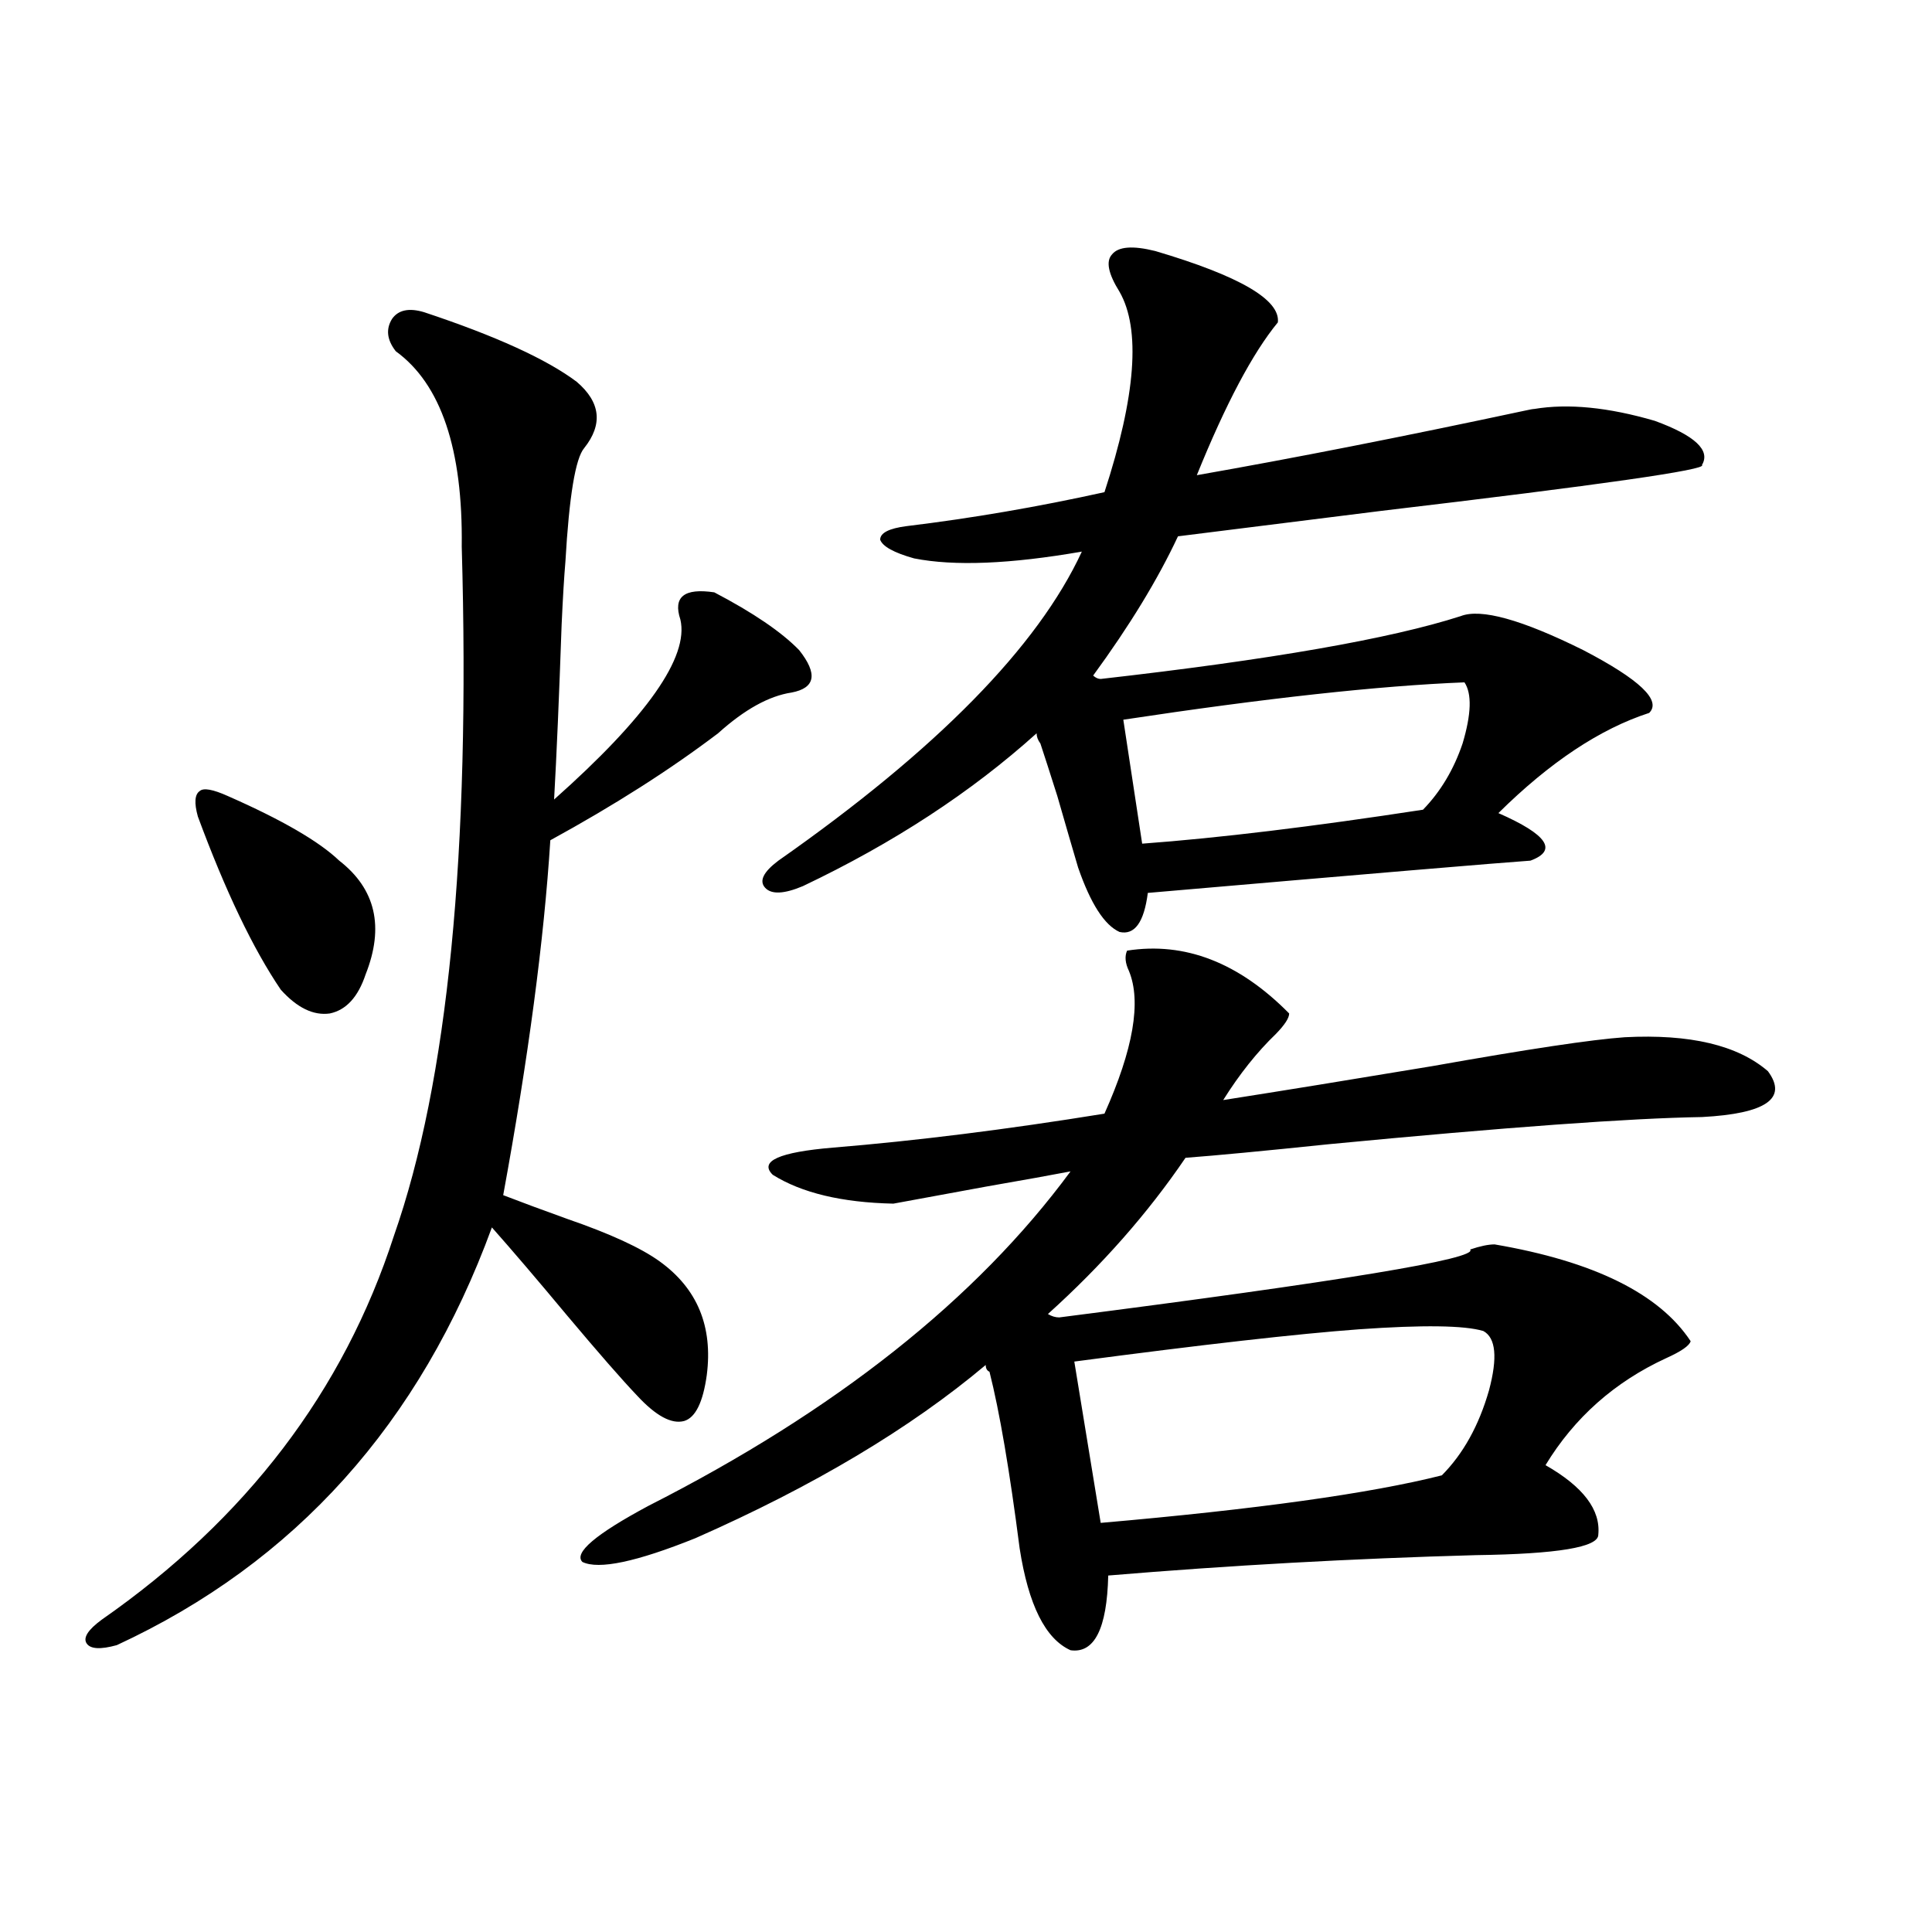 <?xml version="1.0" encoding="utf-8"?>
<!-- Generator: Adobe Illustrator 16.0.0, SVG Export Plug-In . SVG Version: 6.00 Build 0)  -->
<!DOCTYPE svg PUBLIC "-//W3C//DTD SVG 1.1//EN" "http://www.w3.org/Graphics/SVG/1.1/DTD/svg11.dtd">
<svg version="1.1" id="图层_1" xmlns="http://www.w3.org/2000/svg" xmlns:xlink="http://www.w3.org/1999/xlink" x="0px" y="0px"
	 width="1000px" height="1000px" viewBox="0 0 1000 1000" enable-background="new 0 0 1000 1000" xml:space="preserve">
<path d="M219.483,161.582c37.072,12.305,63.413,24.321,79.022,36.035c12.348,10.547,13.658,21.973,3.902,34.277
	c-4.558,5.273-7.805,24.911-9.756,58.887c-0.655,7.622-1.311,18.457-1.951,32.52c-1.311,37.505-2.606,67.676-3.902,90.527
	c48.124-42.765,69.907-73.828,65.364-93.164c-3.902-11.714,1.951-16.397,17.561-14.063c20.152,10.547,34.786,20.517,43.901,29.883
	c9.756,12.305,8.445,19.638-3.902,21.973c-11.707,1.758-24.39,8.789-38.048,21.094c-24.725,18.759-53.657,37.216-86.827,55.371
	c-3.262,51.567-11.387,112.802-24.39,183.691c9.101,3.516,20.152,7.622,33.17,12.305c22.104,7.622,38.048,14.941,47.804,21.973
	c19.512,14.063,27.637,33.7,24.39,58.887c-1.951,14.063-5.854,21.973-11.707,23.73c-6.509,1.758-14.634-2.637-24.39-13.184
	c-7.805-8.198-19.847-21.973-36.097-41.309c-15.609-18.745-28.627-33.976-39.023-45.703
	C217.532,736.688,152.808,808.759,60.462,851.523c-8.46,2.335-13.658,2.046-15.609-0.879c-1.951-2.938,0.64-7.031,7.805-12.305
	c74.785-52.144,125.195-118.351,151.216-198.633c27.957-79.679,39.664-198.633,35.121-356.836
	c0.641-50.386-10.731-84.073-34.145-101.074c-4.558-5.851-5.213-11.426-1.951-16.699
	C206.145,160.415,211.678,159.247,219.483,161.582z M118.022,412.07c27.957,12.305,47.148,23.442,57.56,33.398
	c18.856,14.653,23.414,34.277,13.658,58.887c-3.902,11.728-10.091,18.457-18.536,20.215c-8.46,1.181-16.92-2.925-25.365-12.305
	c-14.314-21.094-28.627-50.977-42.926-89.648c-1.951-7.031-1.631-11.426,0.976-13.184
	C105.339,407.676,110.217,408.555,118.022,412.07z M548.255,681.895c146.338-18.745,217.221-30.46,212.678-35.156
	c5.198-1.758,9.421-2.637,12.683-2.637c51.371,8.789,85.196,25.488,101.461,50.098c-0.655,2.349-4.878,5.273-12.683,8.789
	c-26.676,12.305-47.483,30.762-62.438,55.371c19.512,11.138,28.612,23.153,27.316,36.035c0,6.454-21.143,9.97-63.413,10.547
	c-63.748,1.758-127.161,5.273-190.239,10.547c-0.655,27.534-7.164,40.43-19.512,38.672c-13.018-5.864-21.798-23.442-26.341-52.734
	c-5.213-40.43-10.411-70.89-15.609-91.406c-1.311-0.577-1.951-1.758-1.951-3.516c-39.023,32.821-89.113,62.704-150.24,89.648
	c-30.578,12.305-50.09,16.411-58.535,12.305c-4.558-4.683,6.829-14.351,34.146-29.004
	c96.903-49.219,169.752-106.925,218.531-173.145c-9.115,1.758-23.749,4.395-43.901,7.91c-22.118,4.106-38.048,7.031-47.804,8.789
	c-26.676-0.577-47.483-5.562-62.438-14.941c-7.164-7.031,3.247-11.714,31.219-14.063c42.926-3.516,89.754-9.366,140.484-17.578
	c14.954-33.398,19.177-58.008,12.683-73.828c-1.951-4.093-2.286-7.608-0.976-10.547c29.908-4.683,57.88,6.152,83.9,32.52
	c0,2.349-2.286,5.864-6.829,10.547c-9.756,9.38-18.871,20.806-27.316,34.277c29.908-4.683,66.005-10.547,108.29-17.578
	c49.42-8.789,82.59-13.761,99.51-14.941c33.811-1.758,58.535,4.106,74.145,17.578c10.396,14.063-0.976,21.973-34.146,23.73
	c-37.072,0.591-101.461,5.273-193.166,14.063c-33.825,3.516-58.535,5.864-74.145,7.031c-19.512,28.716-43.261,55.673-71.218,80.859
	C544.353,681.317,546.304,681.895,548.255,681.895z M569.718,351.426c87.803-9.956,149.905-20.792,186.337-32.52
	c10.396-4.093,31.539,1.758,63.413,17.578c29.268,15.243,40.64,26.079,34.146,32.52c-25.365,8.212-51.386,25.488-78.047,51.855
	c25.365,11.138,30.884,19.336,16.585,24.609c-16.92,1.181-82.925,6.743-198.044,16.699c-1.951,15.243-6.829,21.973-14.634,20.215
	c-7.805-3.516-14.969-14.64-21.463-33.398c-2.606-8.789-6.188-21.094-10.731-36.914c-3.902-12.305-6.829-21.382-8.78-27.246
	c-1.311-1.758-1.951-3.516-1.951-5.273c-33.825,30.474-74.145,56.841-120.973,79.102c-9.756,4.106-16.265,4.395-19.512,0.879
	c-3.262-3.516-0.976-8.198,6.829-14.063c81.949-57.417,134.296-110.742,157.069-159.961c-37.072,6.454-66.02,7.622-86.827,3.516
	c-10.411-2.925-16.265-6.152-17.561-9.668c0-3.516,4.543-5.851,13.658-7.031c33.811-4.093,67.956-9.956,102.437-17.578
	c16.25-49.796,18.856-84.375,7.805-103.711c-5.854-9.366-7.164-15.82-3.902-19.336c3.247-4.093,10.731-4.683,22.438-1.758
	c43.566,12.896,64.709,25.2,63.413,36.914c-13.018,15.82-26.996,42.188-41.95,79.102c50.075-8.789,106.659-19.913,169.752-33.398
	c2.592-0.577,4.223-0.879,4.878-0.879c17.561-2.925,38.368-0.879,62.438,6.152c20.808,7.622,28.933,15.243,24.39,22.852
	c3.247,2.349-52.041,10.259-165.85,23.73c-46.828,5.864-81.949,10.259-105.363,13.184c-10.411,22.274-25.045,46.294-43.901,72.07
	C567.111,350.849,568.407,351.426,569.718,351.426z M767.762,688.926c-9.756-2.925-31.219-3.214-64.389-0.879
	c-31.874,2.349-80.974,7.91-147.313,16.699l13.658,83.496c80.639-7.031,139.509-15.229,176.581-24.609
	c11.052-11.124,19.177-25.776,24.39-43.945C775.231,702.7,774.256,692.441,767.762,688.926z M758.006,353.184
	c-44.236,1.758-103.092,8.212-176.581,19.336l9.756,64.16c39.664-2.925,88.123-8.789,145.362-17.578
	c9.101-9.366,15.93-20.792,20.487-34.277C761.573,369.595,761.908,359.048,758.006,353.184z"/>
</svg>
